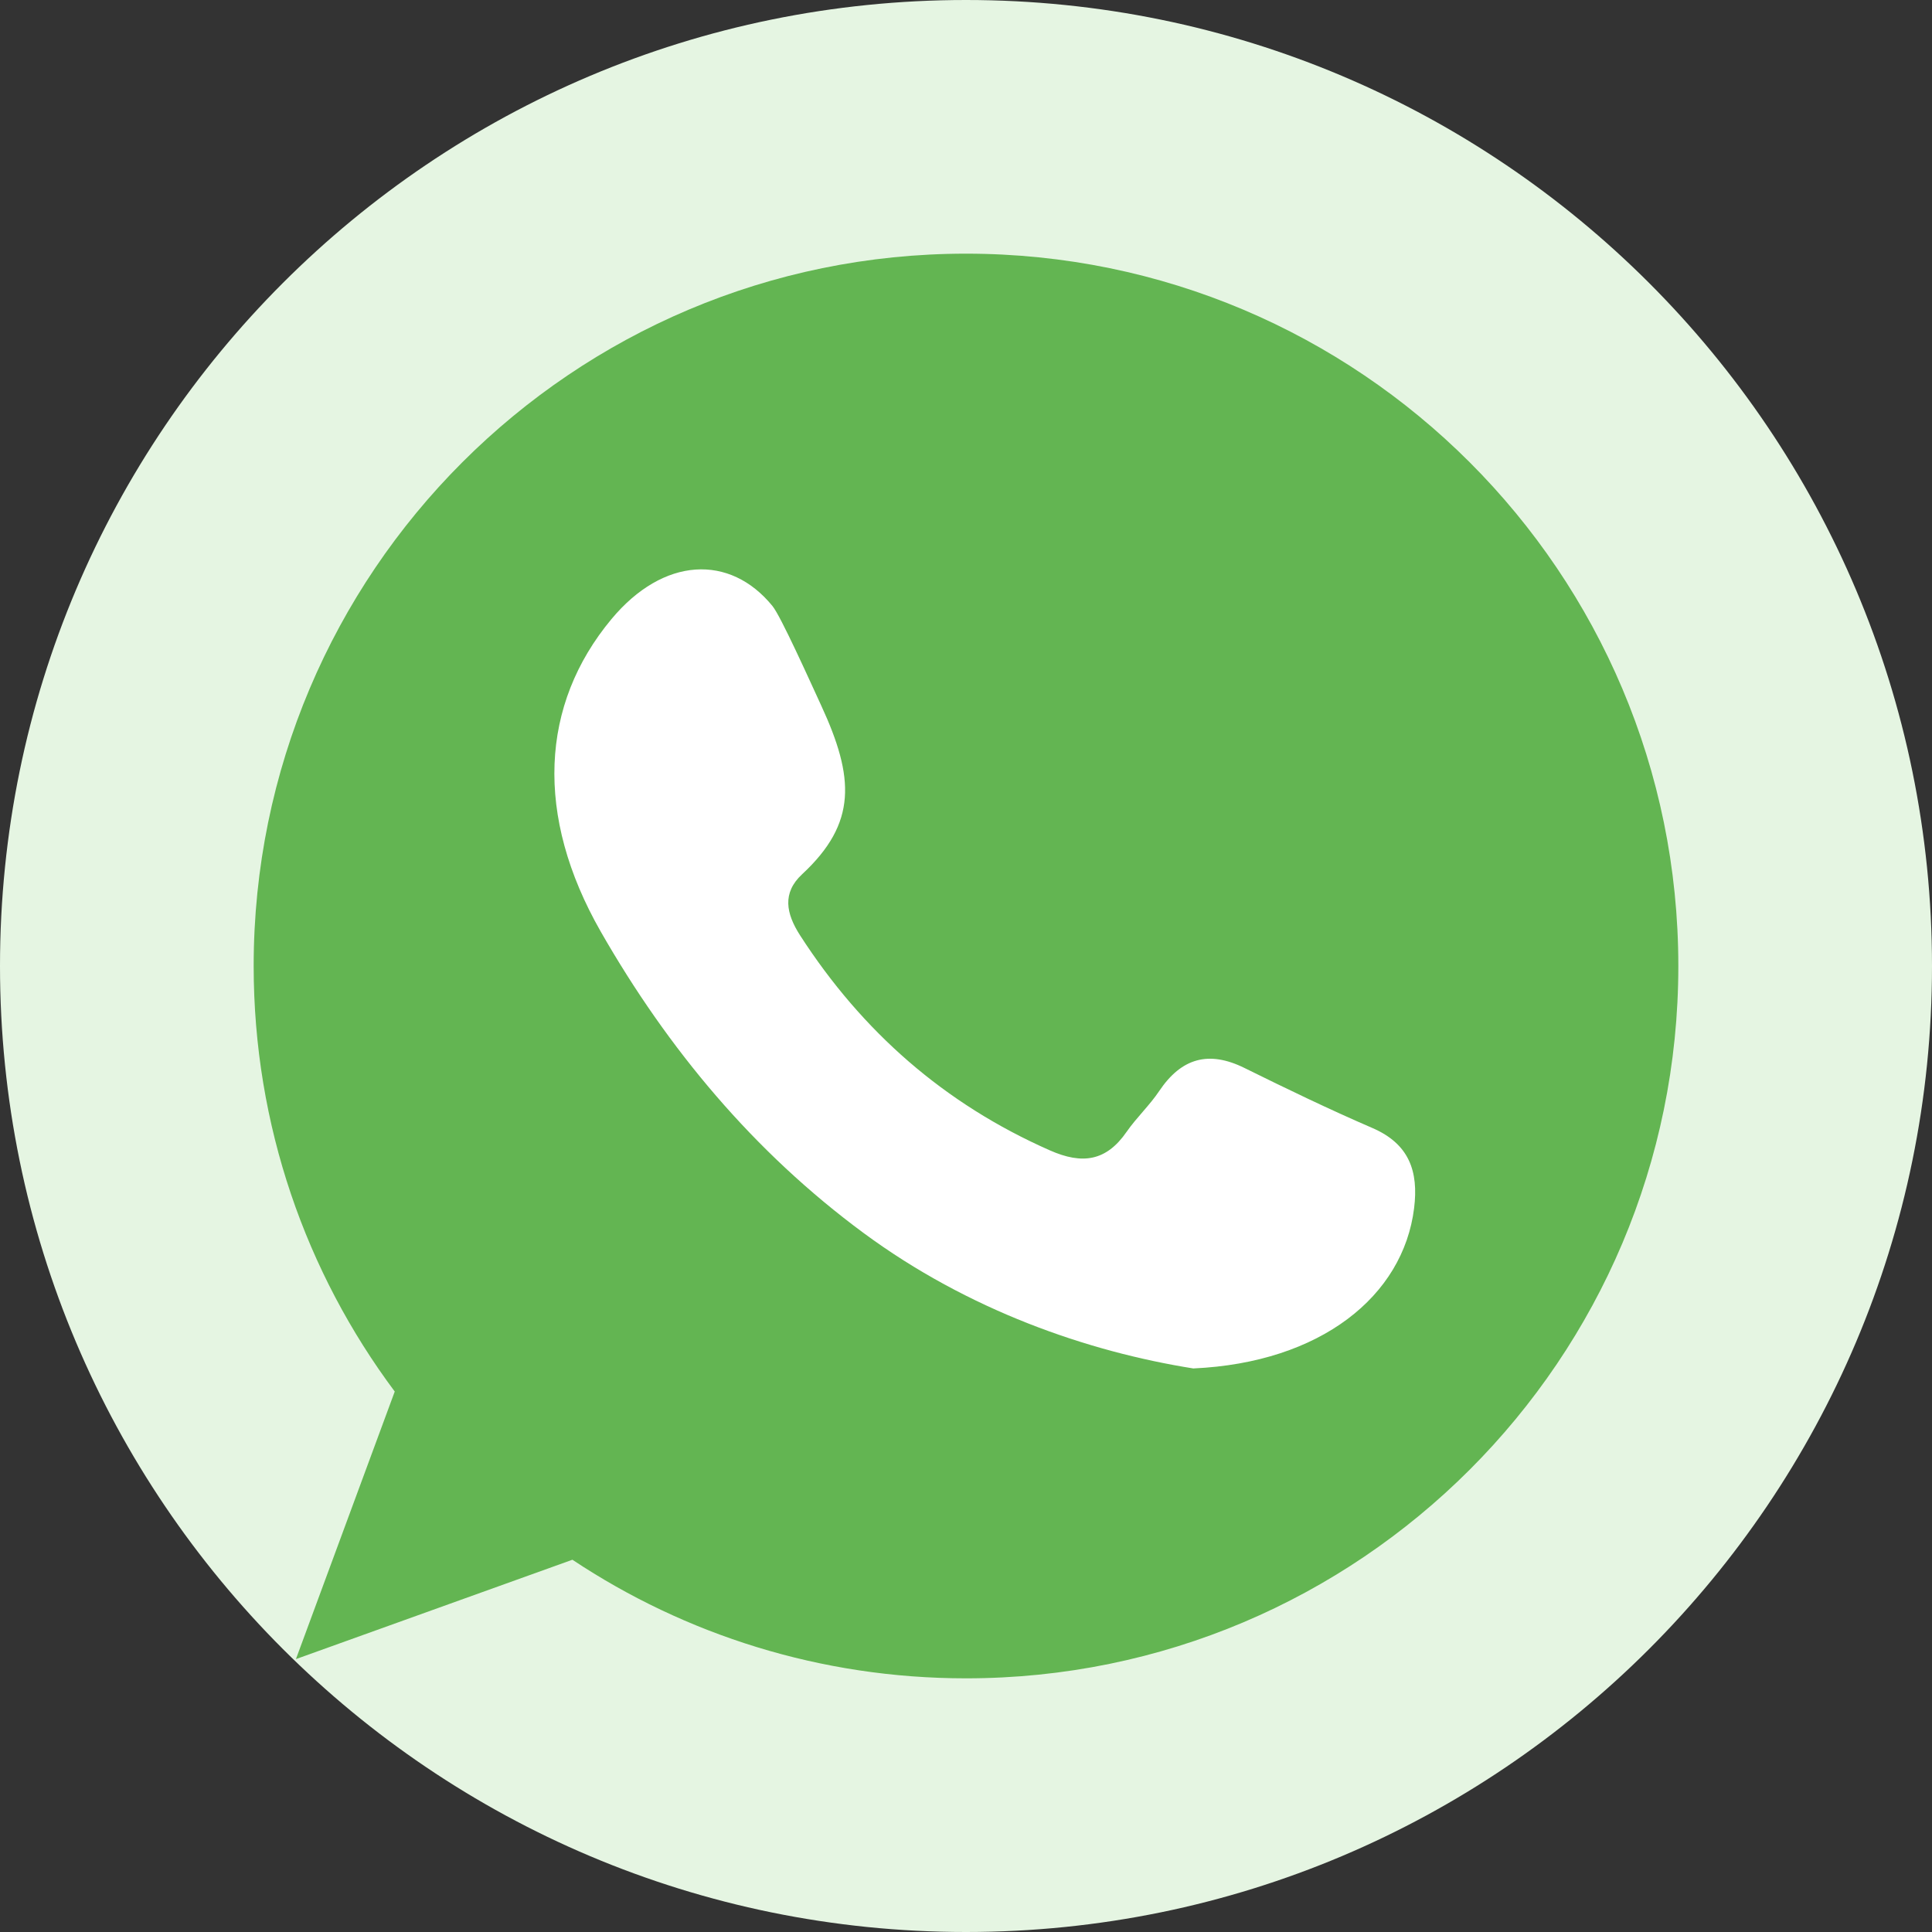 <svg width="47" height="47" viewBox="0 0 47 47" fill="none" xmlns="http://www.w3.org/2000/svg">
<rect x="0" y="0" width="47" height="47" fill="#333333" stroke="none"/>
<path d="M23.5 47C36.479 47 47 36.479 47 23.5C47 10.521 36.479 0 23.5 0C10.521 0 0 10.521 0 23.5C0 36.479 10.521 47 23.5 47Z" fill="#E5F5E2"/>
<path d="M23.5 6.171C13.929 6.171 6.171 13.929 6.171 23.5C6.171 27.381 7.447 30.964 9.603 33.852L7.199 40.361L13.925 37.944C16.668 39.767 19.96 40.829 23.5 40.829C33.071 40.829 40.829 33.071 40.829 23.5C40.829 13.929 33.071 6.171 23.5 6.171Z" fill="#63B552"/>
<path fill-rule="evenodd" clip-rule="evenodd" d="M29.033 33.291C26.45 32.88 23.555 31.873 21.012 29.998C18.344 28.03 16.253 25.526 14.616 22.666C13.002 19.842 13.143 17.142 14.874 15.062C16.141 13.54 17.758 13.474 18.792 14.743C18.996 14.993 19.689 16.538 19.977 17.162C20.788 18.918 20.853 20.023 19.515 21.266C19.022 21.723 19.123 22.223 19.462 22.752C20.974 25.097 22.975 26.854 25.54 27.985C26.327 28.333 26.911 28.252 27.408 27.533C27.649 27.186 27.967 26.891 28.202 26.539C28.74 25.74 29.403 25.549 30.277 25.982C31.303 26.489 32.335 26.987 33.386 27.441C34.28 27.827 34.513 28.492 34.401 29.392C34.137 31.53 32.13 33.149 29.033 33.29V33.291Z" fill="white"/>
</svg>
